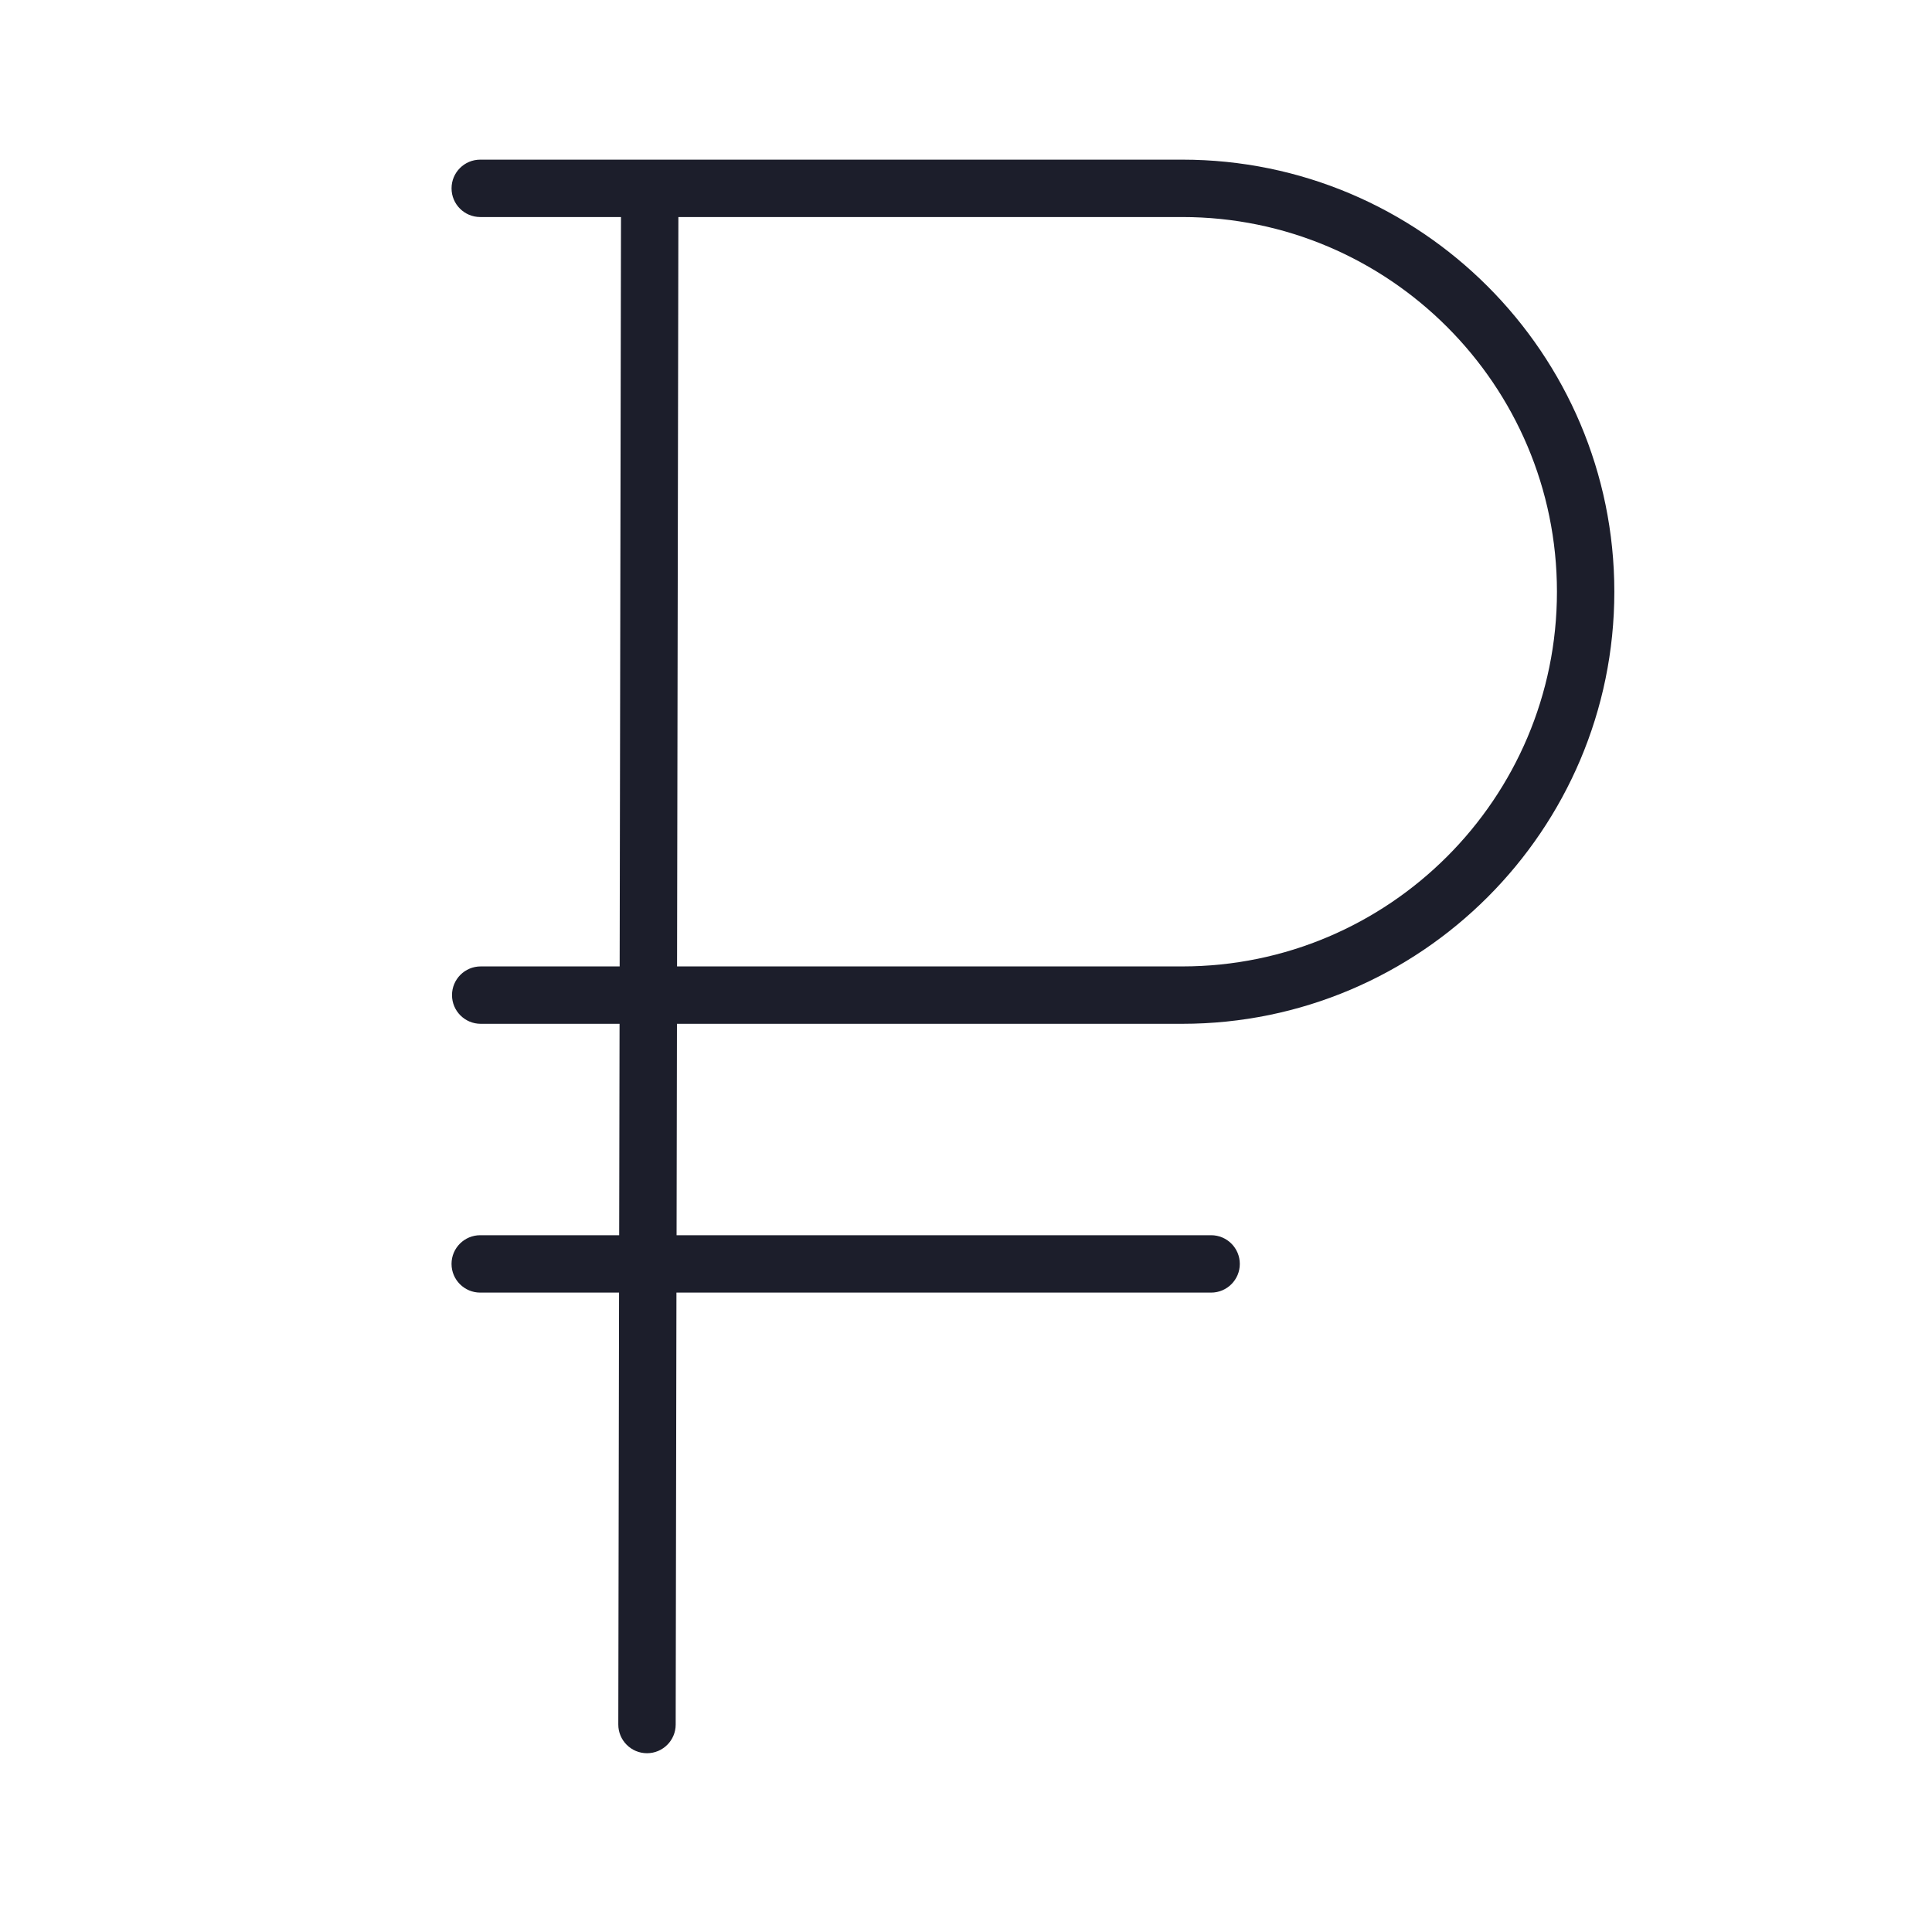 <?xml version="1.0" encoding="UTF-8"?> <svg xmlns="http://www.w3.org/2000/svg" width="101" height="101" viewBox="0 0 101 101" fill="none"> <path d="M61.806 53.522C74.26 53.522 84.393 43.389 84.393 30.934C84.393 18.479 74.26 8.346 61.806 8.346H25.106C24.277 8.346 23.606 9.017 23.606 9.846C23.606 10.675 24.277 11.346 25.106 11.346H32.464L32.394 50.522H25.13C24.301 50.522 23.63 51.194 23.63 52.022C23.63 52.85 24.301 53.522 25.13 53.522H32.389L32.369 64.574H25.105C24.276 64.574 23.605 65.246 23.605 66.074C23.605 66.902 24.276 67.574 25.105 67.574H32.363L32.323 90.151C32.322 90.98 32.992 91.652 33.821 91.654C33.821 91.654 33.822 91.654 33.823 91.654C34.65 91.654 35.322 90.984 35.323 90.157L35.363 67.574H63.314C64.142 67.574 64.814 66.902 64.814 66.074C64.814 65.246 64.142 64.574 63.314 64.574H35.37L35.39 53.522H61.806ZM35.464 11.346H61.806C72.606 11.346 81.393 20.134 81.393 30.935C81.393 41.735 72.606 50.522 61.806 50.522H35.395L35.464 11.346Z" fill="#1C1E2B"></path> </svg> 